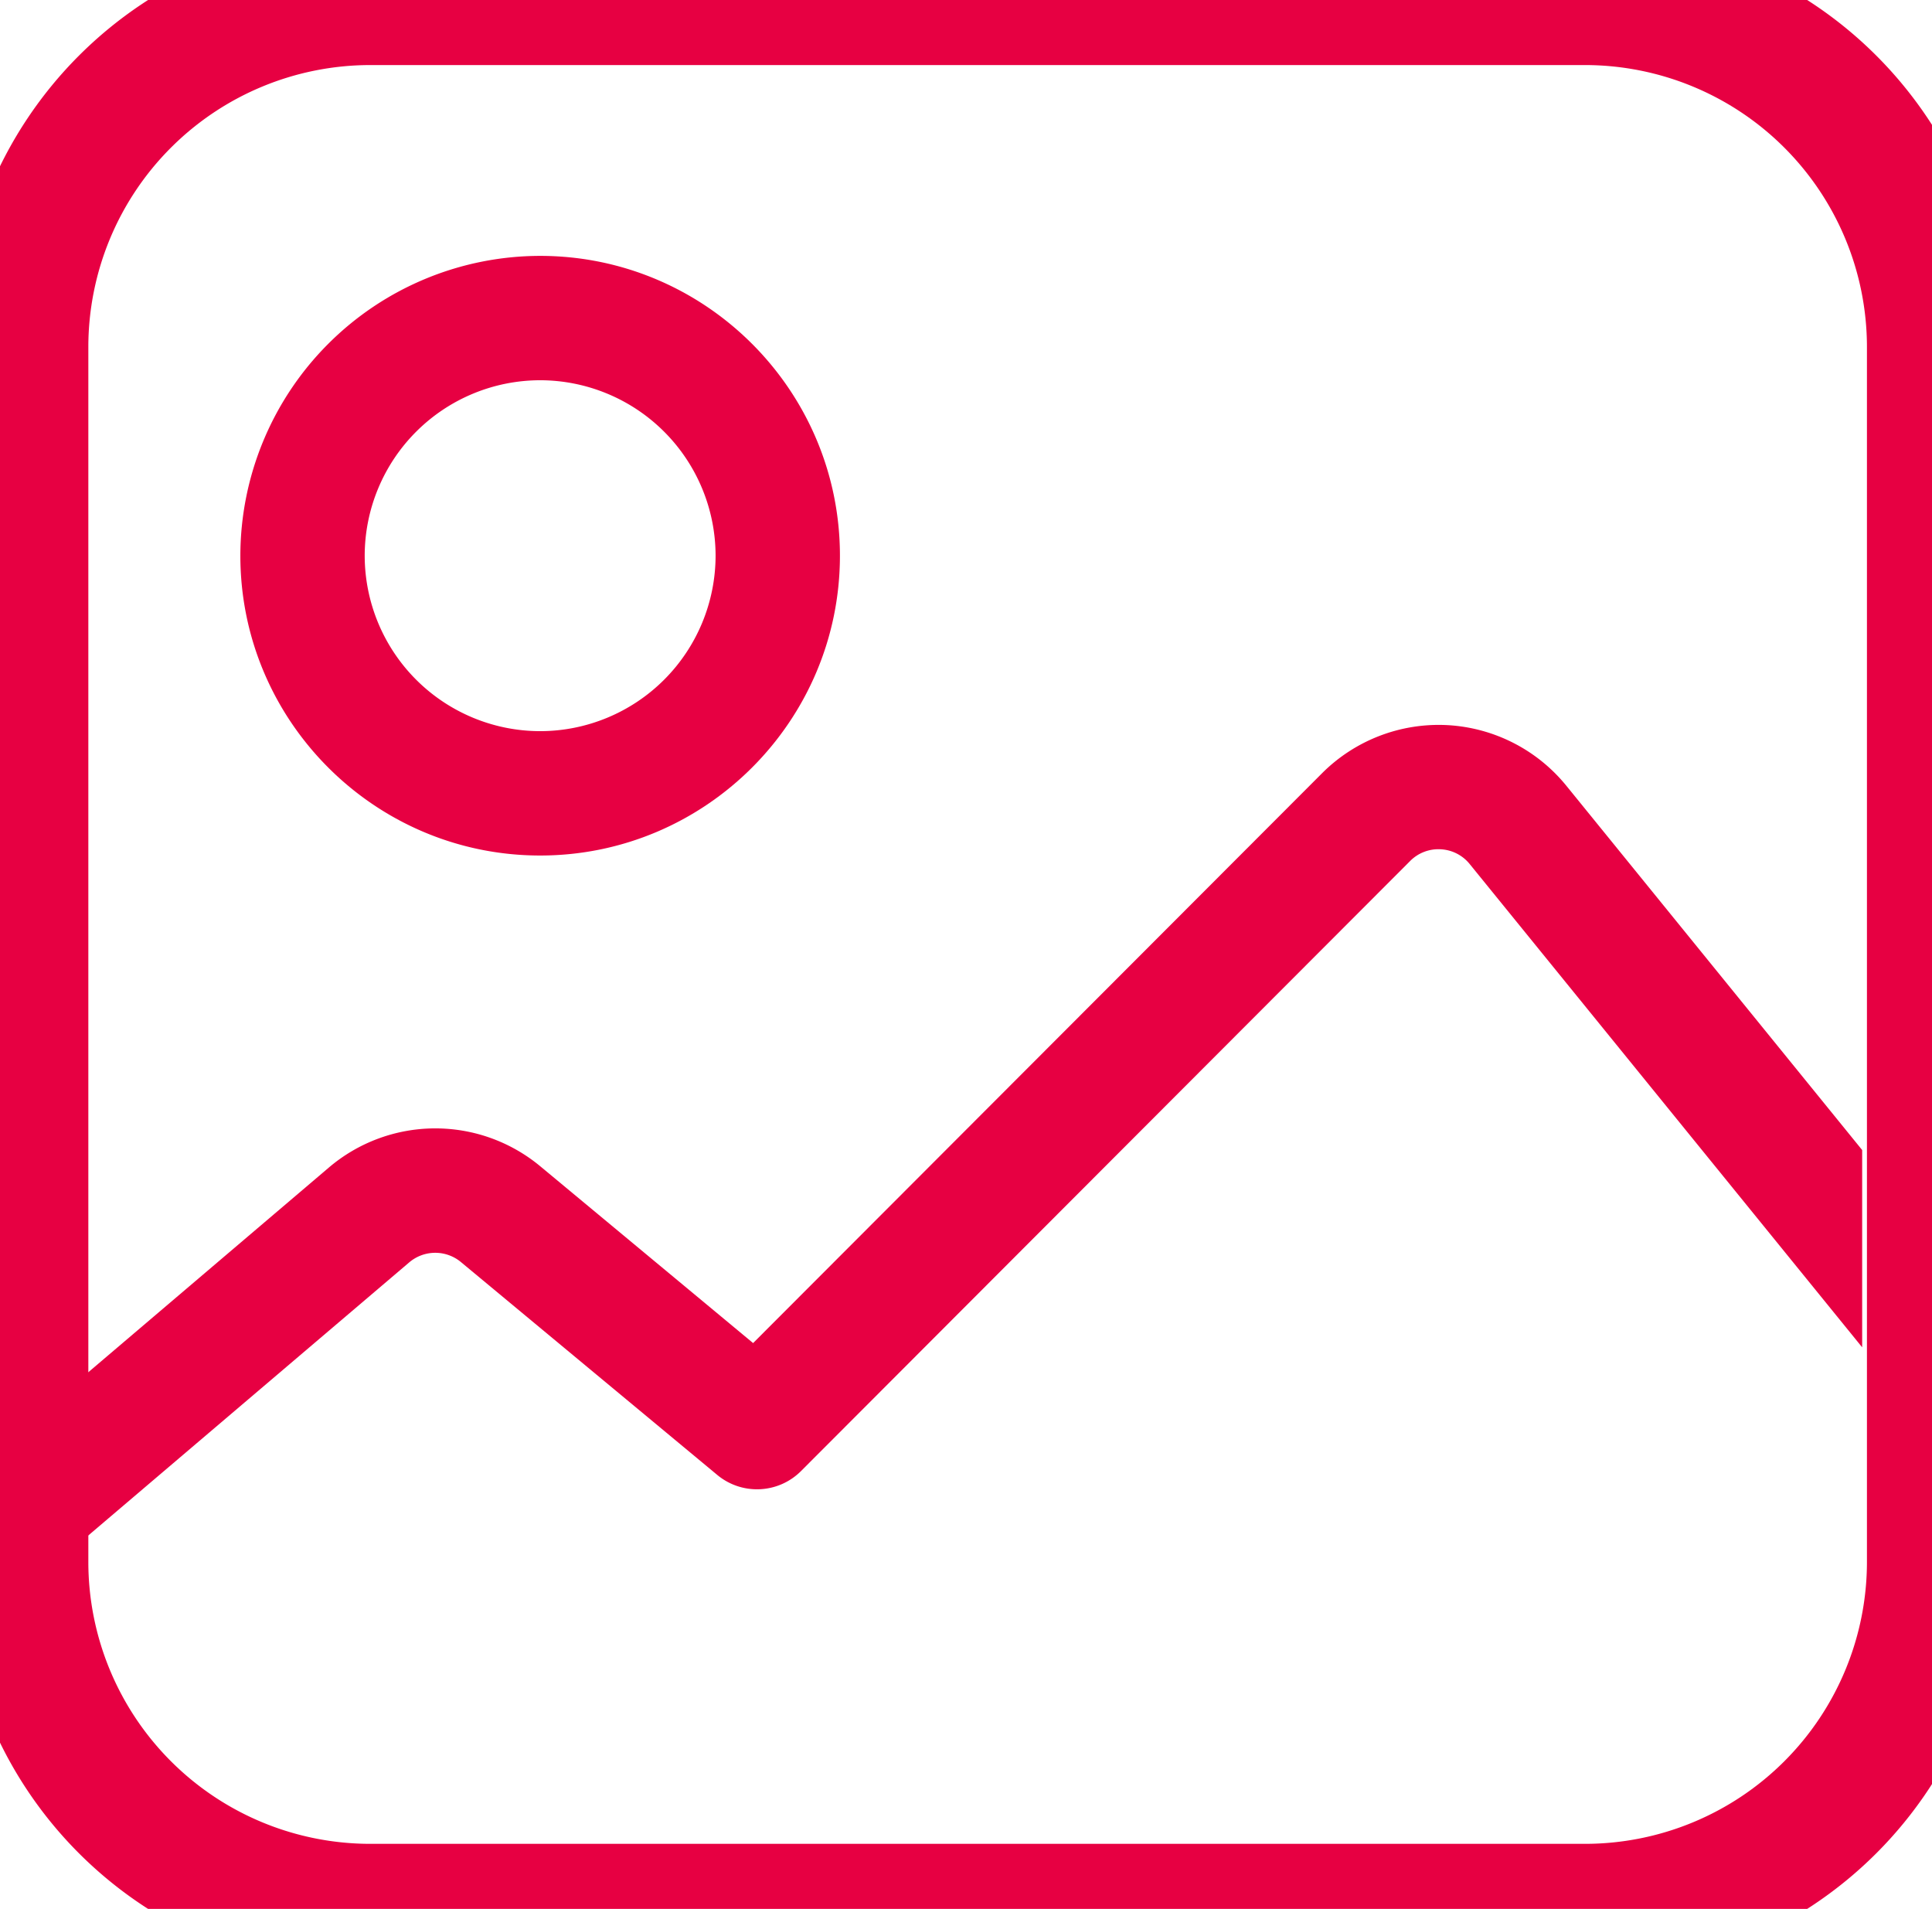 <svg xmlns="http://www.w3.org/2000/svg" width="41.5" height="41" viewBox="440 2583.5 41.5 41"><g data-name="timelapse-avantages-galerie"><path d="M447.955 2583.5h26.09a7.455 7.455 0 0 1 7.455 7.455v26.09a7.455 7.455 0 0 1-7.455 7.455h-26.09a7.455 7.455 0 0 1-7.455-7.455v-26.09a7.455 7.455 0 0 1 7.455-7.455z" stroke-linejoin="round" stroke-linecap="round" stroke-width="2.795" stroke="#e70042" fill="transparent" data-name="Rectangle 535"/><g data-name="Groupe 599"><path d="m480 2608.201-6.355-7.825a3.54 3.54 0 0 0-2.564-1.302 3.544 3.544 0 0 0-2.682 1.033l-12.222 12.24-4.568-3.794a3.529 3.529 0 0 0-4.55.028l-7.059 6.006v3.506l8.79-7.479a.863.863 0 0 1 1.112-.006l5.506 4.572c.531.44 1.31.404 1.798-.084l13.083-13.102a.856.856 0 0 1 .656-.253.856.856 0 0 1 .626.319l8.429 10.378v-4.237Z" fill="#e70042" fill-rule="evenodd" data-name="Tracé 224"/><path d="M451.603 2588.996a6.447 6.447 0 0 0-6.44 6.44c0 3.55 2.889 6.439 6.44 6.439 3.55 0 6.439-2.889 6.439-6.44 0-3.55-2.889-6.439-6.44-6.439m0 10.208a3.773 3.773 0 0 1-3.768-3.769 3.773 3.773 0 0 1 3.769-3.768 3.773 3.773 0 0 1 3.768 3.768 3.773 3.773 0 0 1-3.768 3.769" fill="#e70042" fill-rule="evenodd" data-name="Tracé 225"/></g></g></svg>
